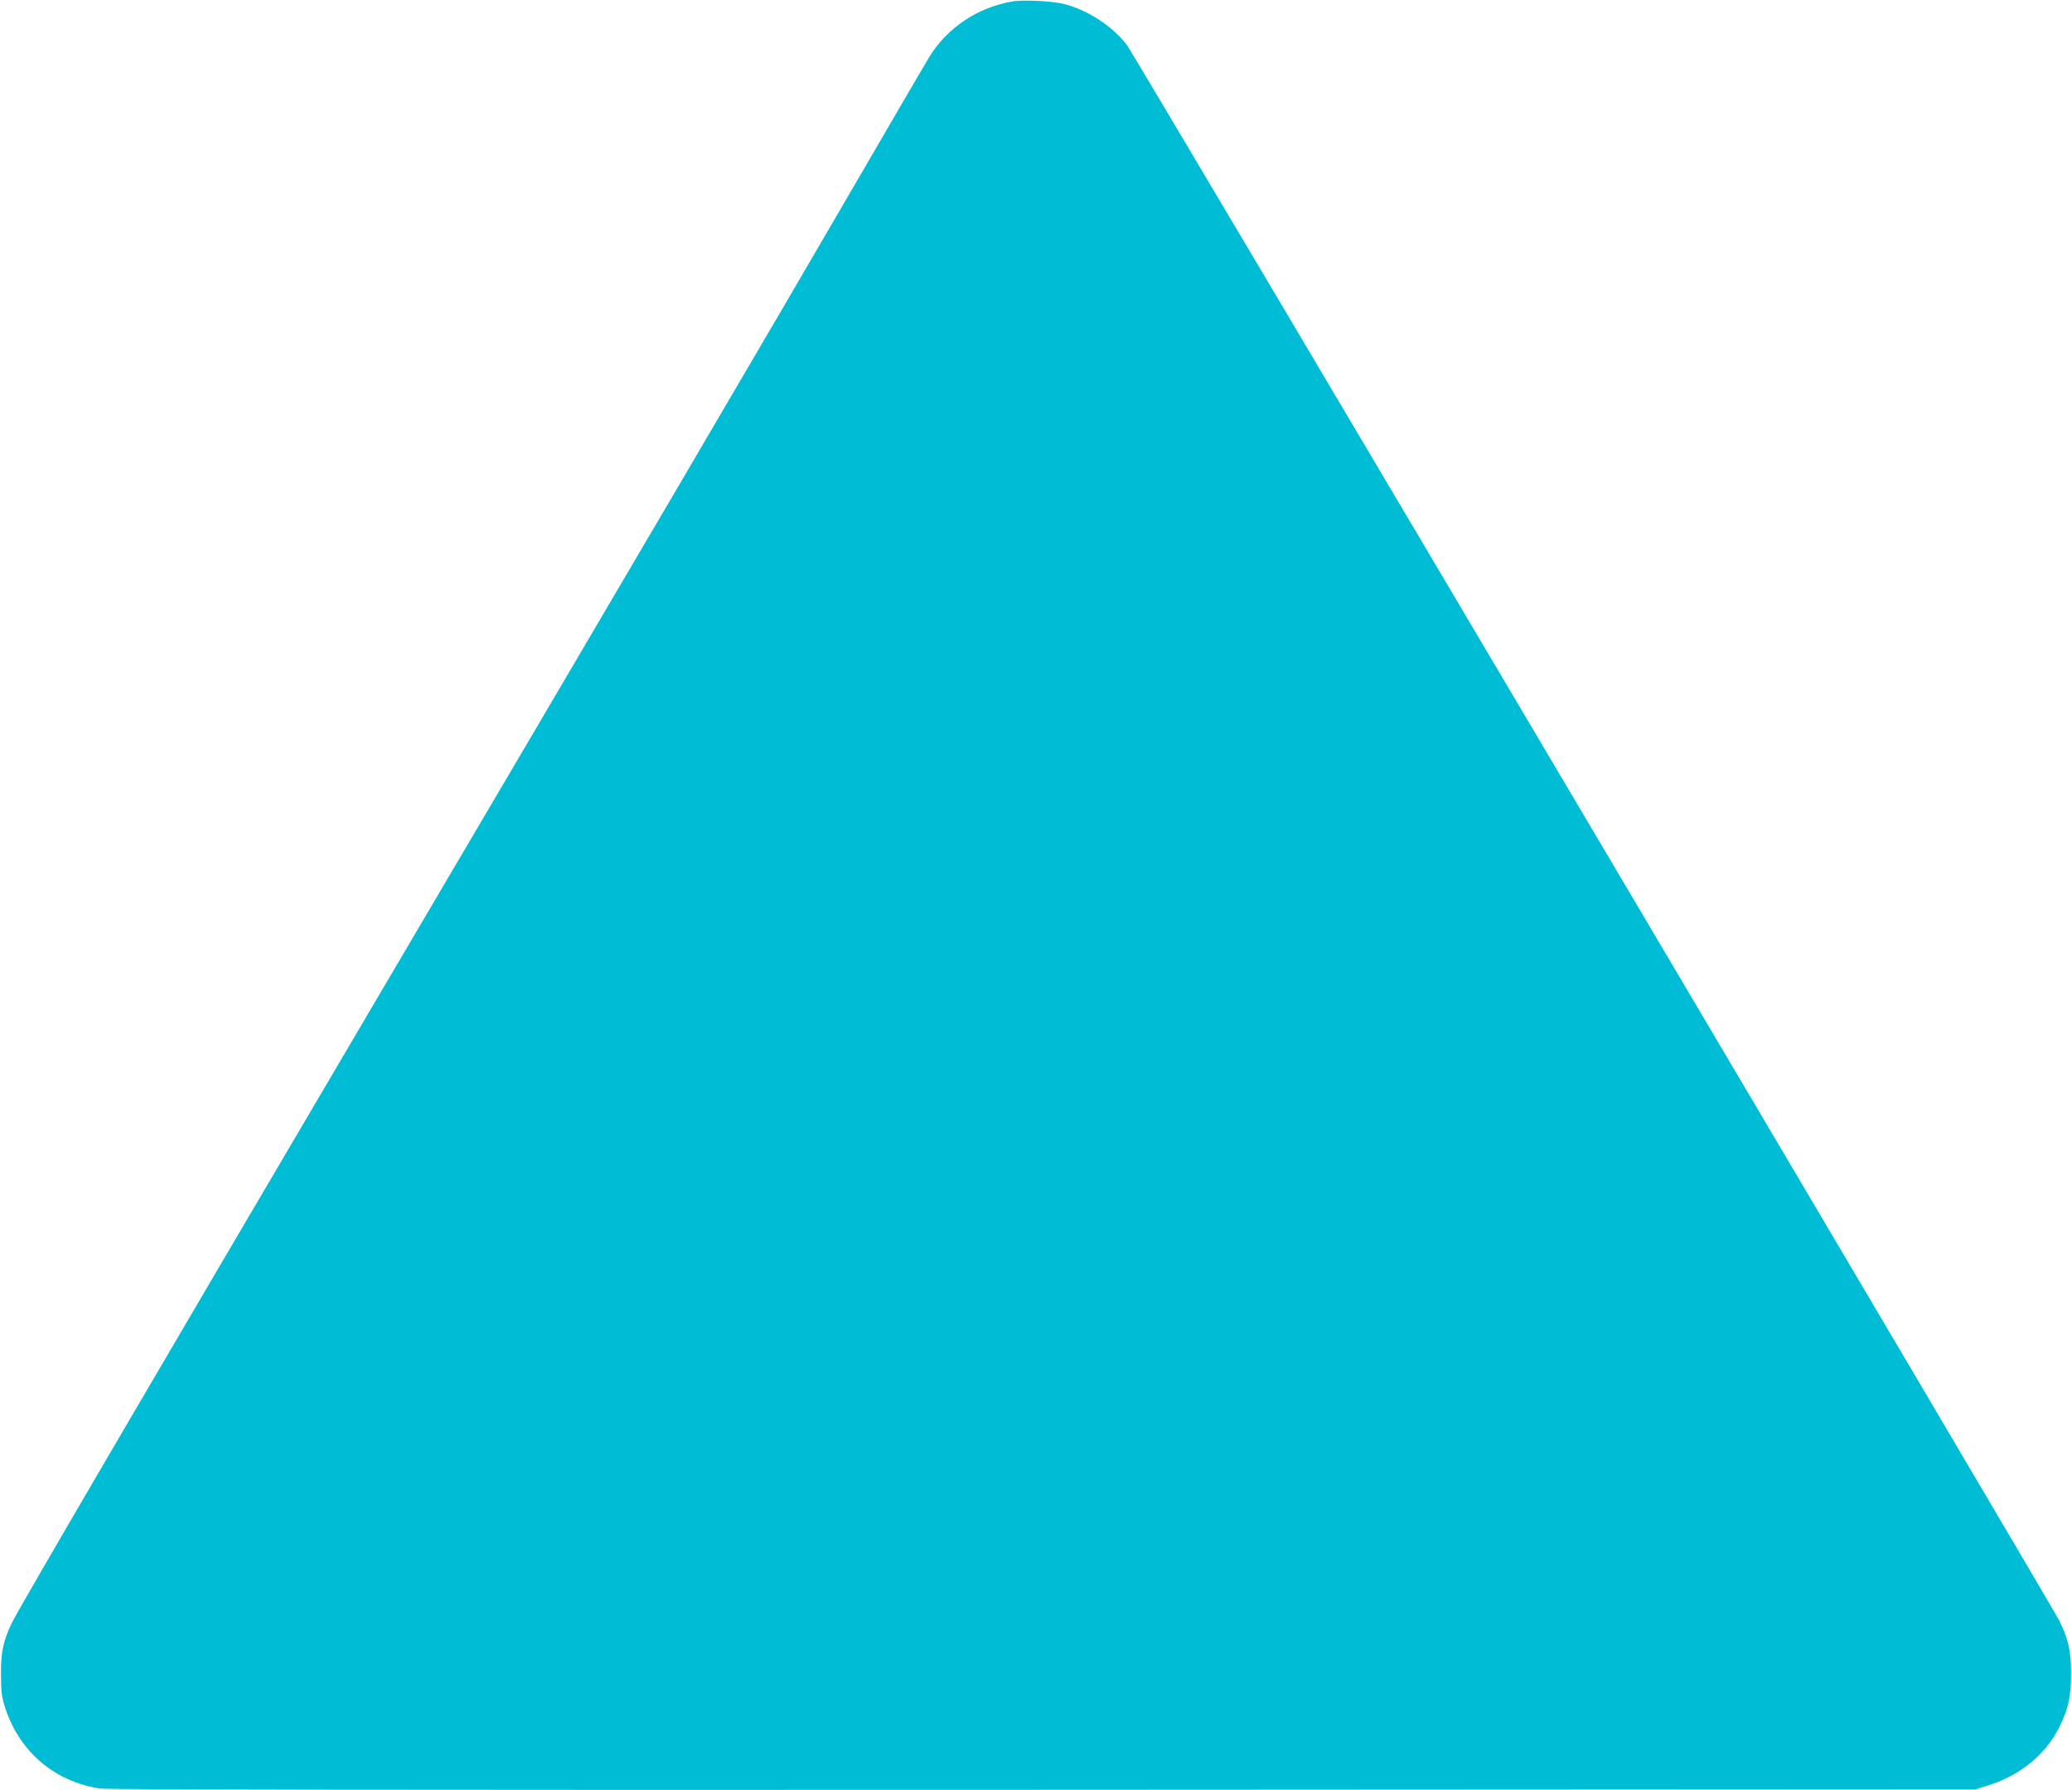 <?xml version="1.0" standalone="no"?>
<!DOCTYPE svg PUBLIC "-//W3C//DTD SVG 20010904//EN"
 "http://www.w3.org/TR/2001/REC-SVG-20010904/DTD/svg10.dtd">
<svg version="1.0" xmlns="http://www.w3.org/2000/svg"
 width="1280pt" height="1106pt" viewBox="0 0 1280 1106"
 preserveAspectRatio="xMidYMid meet">
<g transform="translate(0,1106) scale(0.1,-0.1)"
fill="#00bcd4" stroke="none">
<path d="M6248 11050 c-212 -38 -397 -163 -506 -340 -22 -36 -201 -342 -397
-680 -609 -1048 -1408 -2409 -3140 -5350 -1223 -2077 -2095 -3568 -2131 -3645
-55 -114 -69 -184 -68 -325 1 -107 5 -137 27 -205 90 -270 304 -452 584 -495
47 -7 1865 -10 5828 -8 l5760 3 73 23 c204 63 360 192 446 366 55 114 70 184
70 326 1 137 -18 220 -74 330 -61 118 -5711 9669 -5757 9730 -86 115 -241 217
-388 255 -71 19 -260 28 -327 15z"/>
</g>
</svg>
